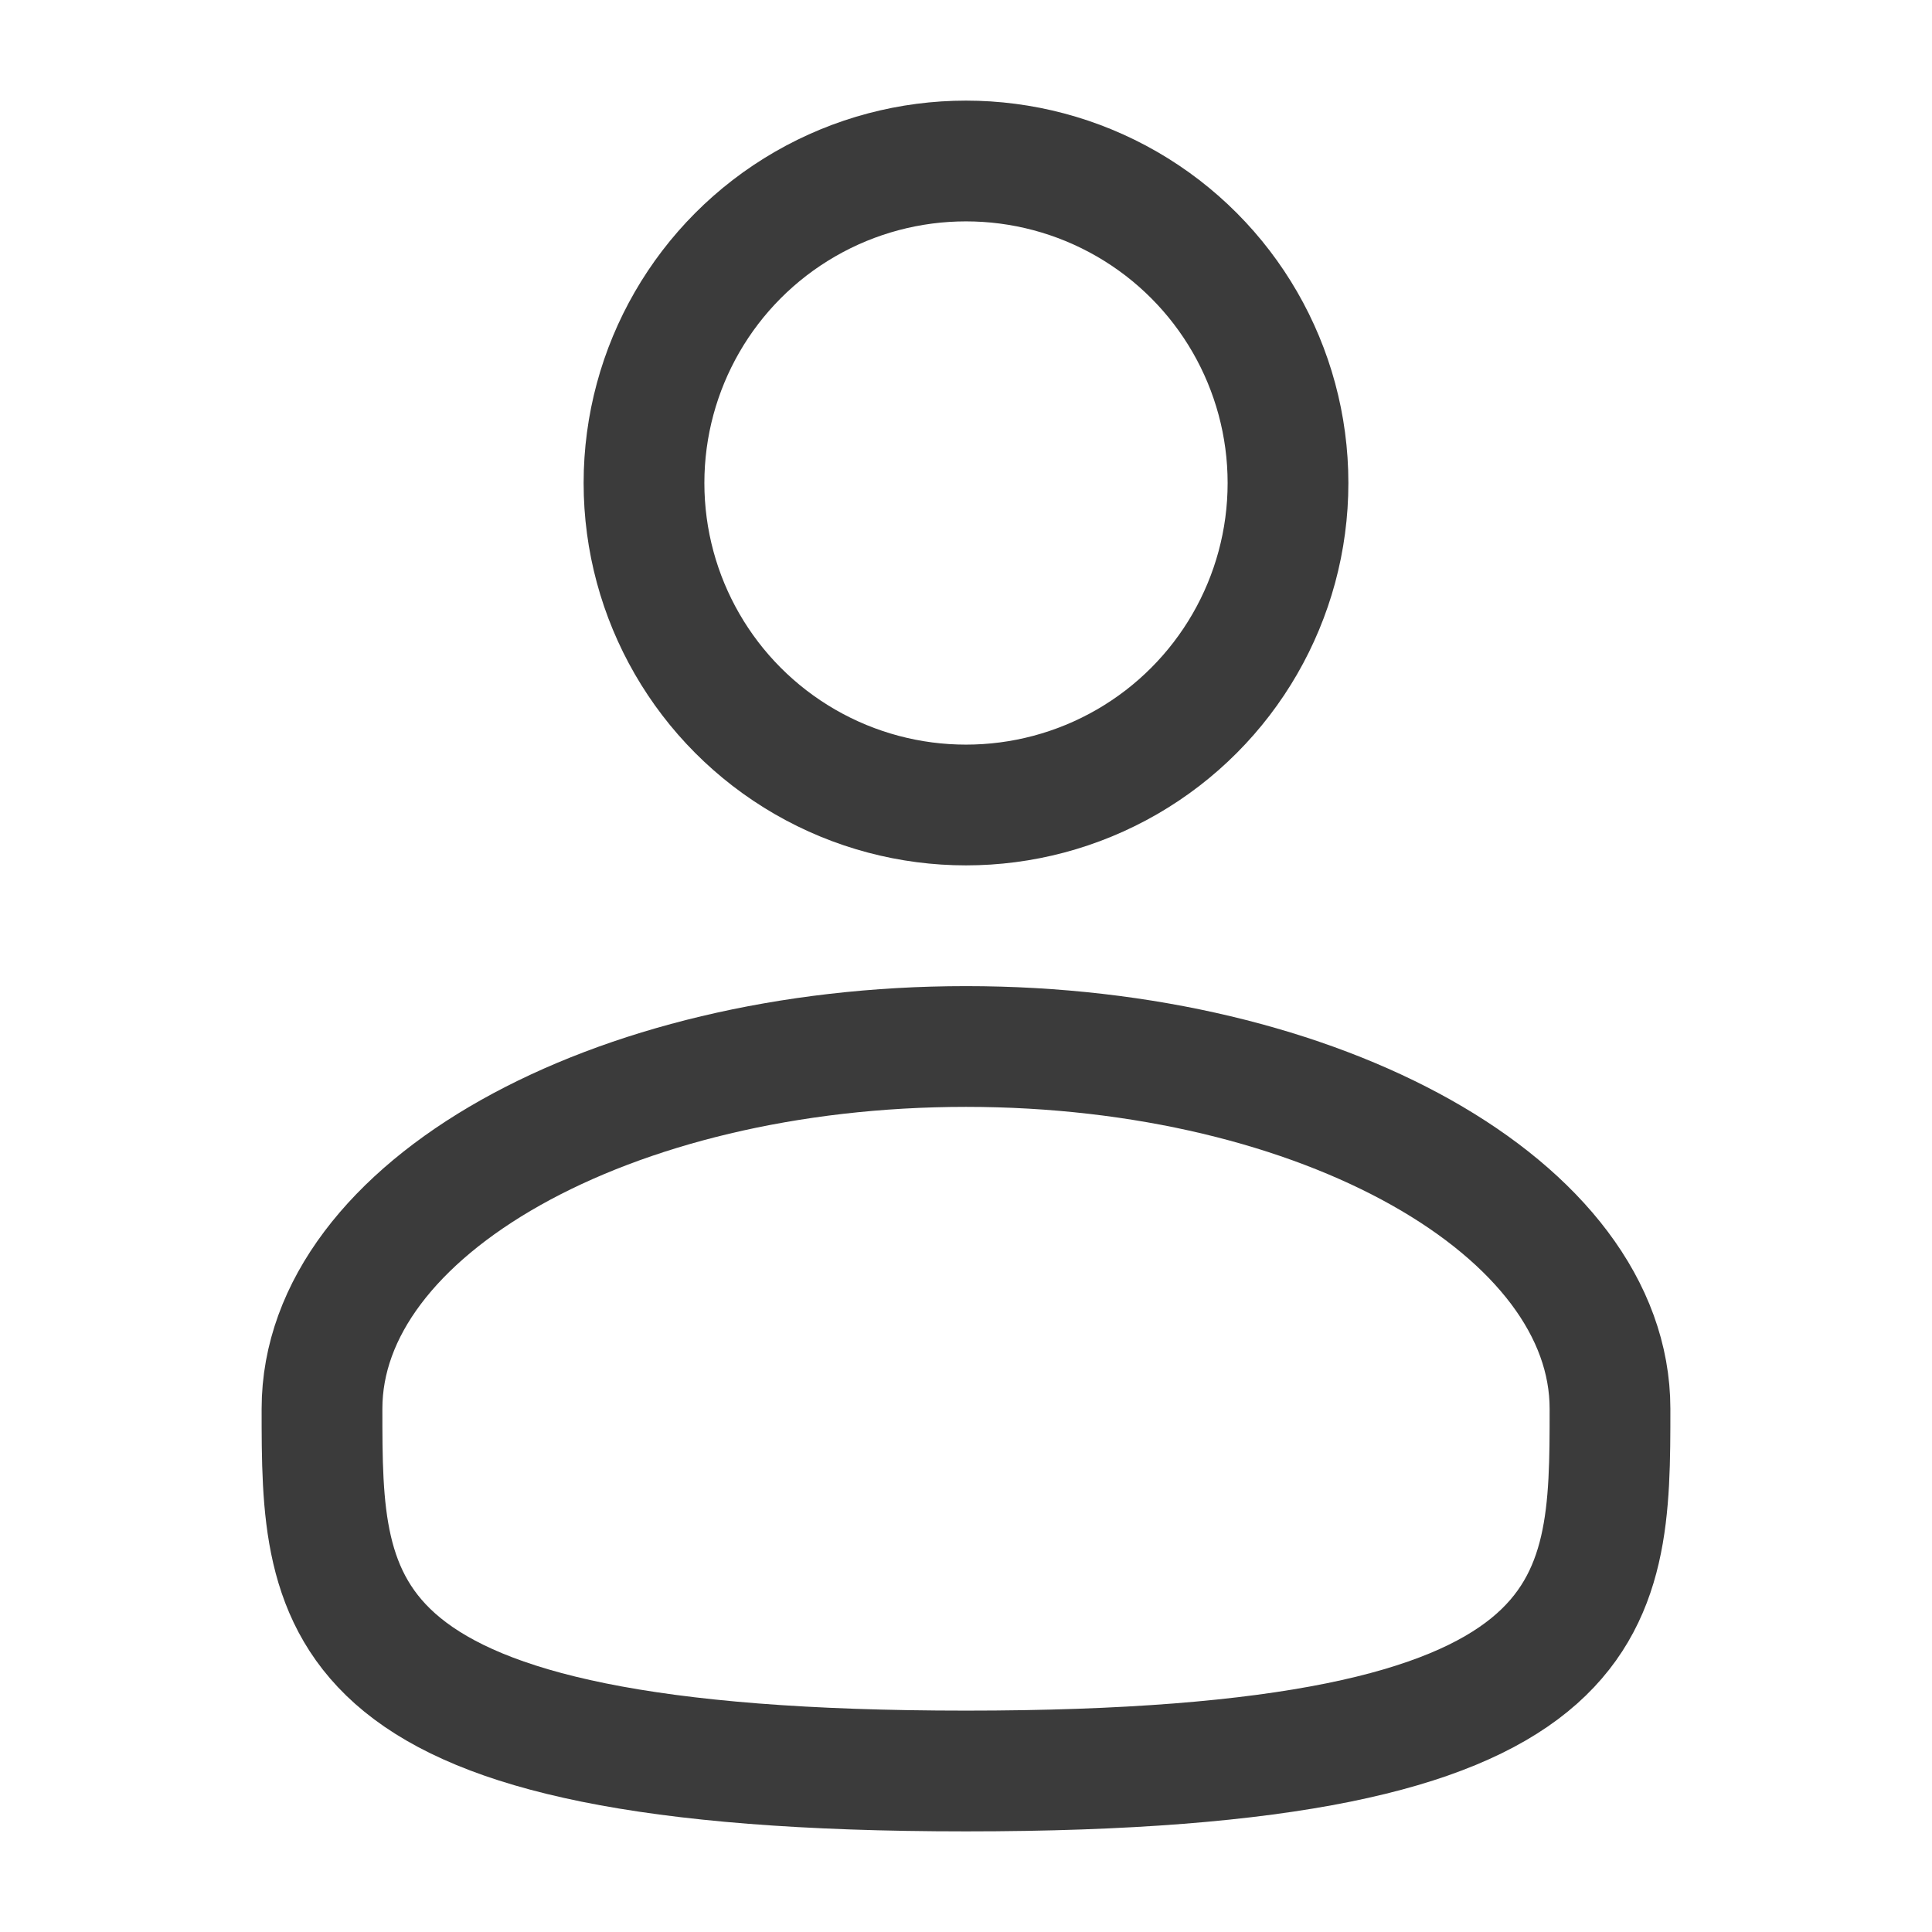 <svg xmlns="http://www.w3.org/2000/svg" viewBox="0 0 24 24">
  <g fill="none" stroke="#3b3b3b" stroke-width="1.5">
    <circle cx="12" cy="6" r="4"/>
    <path d="M20 17.5c0 2.485 0 4.5-8 4.5s-8-2.015-8-4.5S7.582 13 12 13s8 2.015 8 4.5Z"/>
  </g>
</svg>